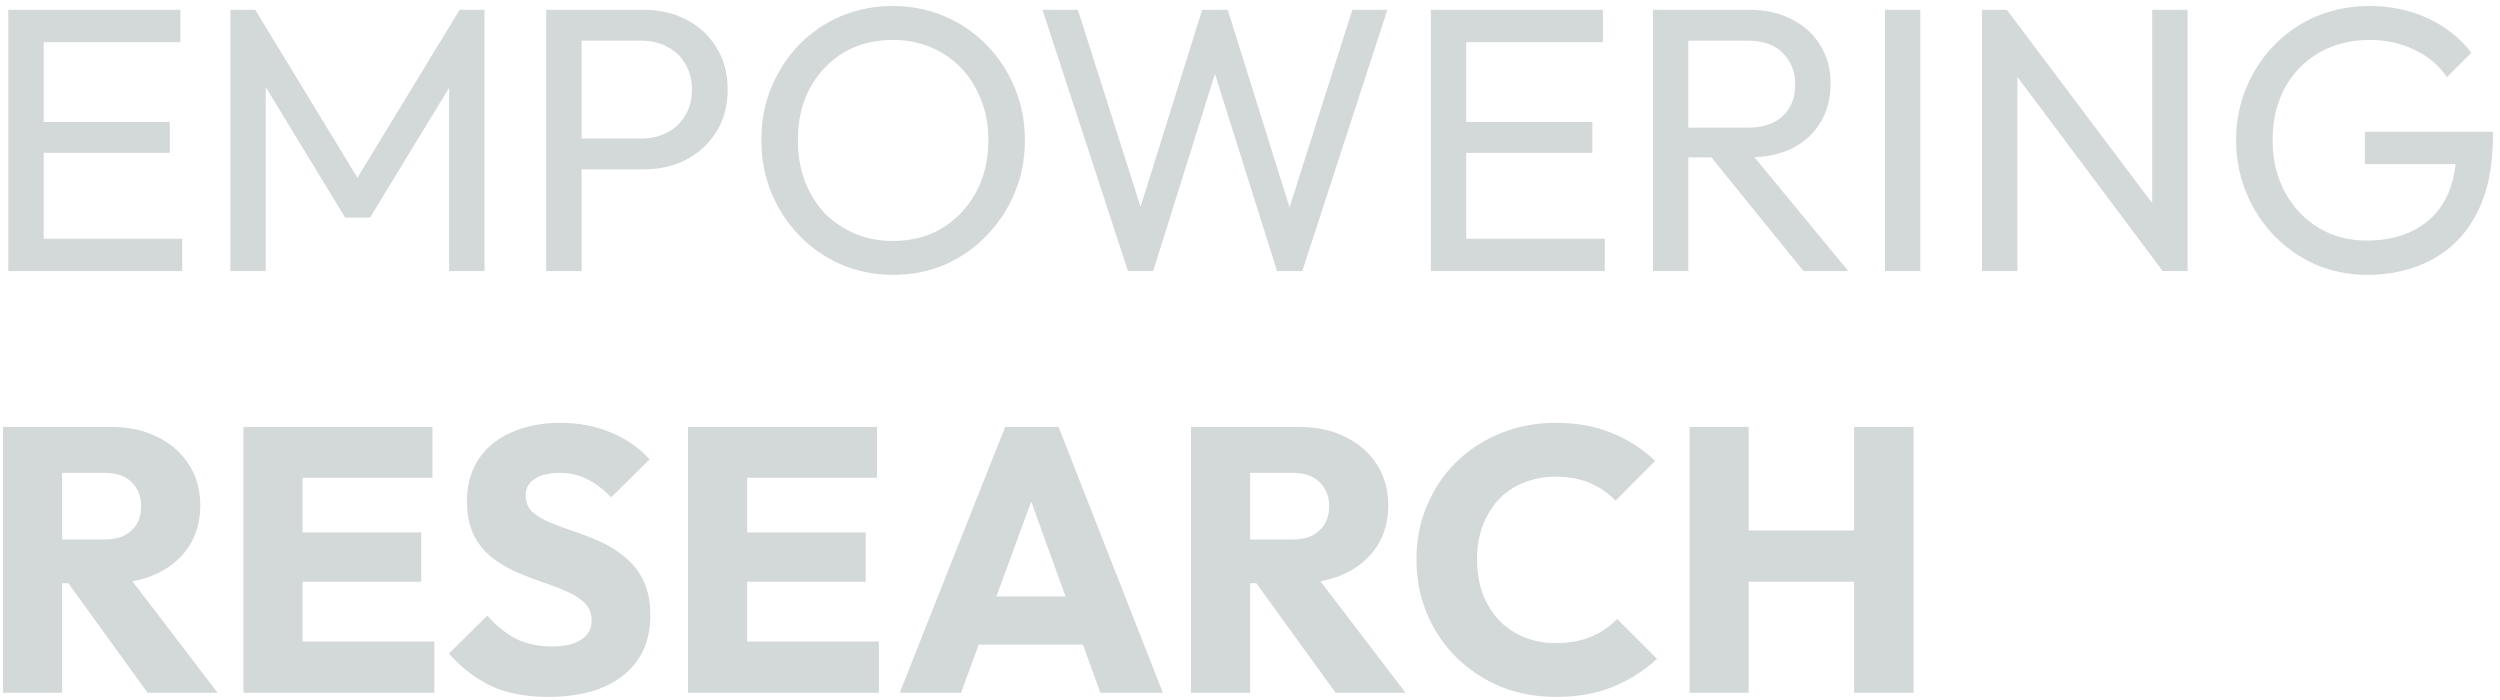 <svg width="332" height="93" viewBox="0 0 332 93" fill="none" xmlns="http://www.w3.org/2000/svg">
<path d="M1.1 36V1.3H5.8V36H1.1ZM4.3 36V31.7H24.2V36H4.3ZM4.3 20.3V16.2H22.55V20.3H4.3ZM4.3 5.6V1.3H23.95V5.6H4.3ZM30.592 36V1.3H33.892L48.592 25.45H46.342L61.042 1.3H64.342V36H59.642V9.55L60.742 9.85L49.142 28.9H45.842L34.242 9.85L35.292 9.55V36H30.592ZM75.686 22.5V18.4H85.135C86.436 18.4 87.585 18.133 88.585 17.6C89.619 17.067 90.419 16.317 90.986 15.35C91.585 14.383 91.885 13.233 91.885 11.9C91.885 10.567 91.585 9.417 90.986 8.45C90.419 7.483 89.619 6.733 88.585 6.2C87.585 5.667 86.436 5.4 85.135 5.4H75.686V1.3H85.436C87.569 1.3 89.469 1.733 91.135 2.6C92.835 3.467 94.169 4.7 95.135 6.3C96.135 7.867 96.635 9.733 96.635 11.9C96.635 14.033 96.135 15.9 95.135 17.5C94.169 19.067 92.835 20.3 91.135 21.2C89.469 22.067 87.569 22.5 85.436 22.5H75.686ZM72.535 36V1.3H77.236V36H72.535ZM118.658 36.5C116.191 36.5 113.891 36.05 111.758 35.15C109.624 34.217 107.758 32.933 106.158 31.3C104.558 29.633 103.308 27.717 102.408 25.55C101.541 23.383 101.108 21.067 101.108 18.6C101.108 16.1 101.541 13.783 102.408 11.65C103.308 9.483 104.541 7.583 106.108 5.95C107.708 4.317 109.558 3.05 111.658 2.15C113.791 1.25 116.091 0.8 118.558 0.8C121.024 0.8 123.308 1.25 125.408 2.15C127.541 3.05 129.408 4.317 131.008 5.95C132.608 7.583 133.858 9.483 134.758 11.65C135.658 13.817 136.108 16.15 136.108 18.65C136.108 21.117 135.658 23.433 134.758 25.6C133.858 27.767 132.608 29.667 131.008 31.3C129.441 32.933 127.591 34.217 125.458 35.15C123.358 36.05 121.091 36.5 118.658 36.5ZM118.558 32C121.058 32 123.241 31.433 125.108 30.3C127.008 29.133 128.508 27.55 129.608 25.55C130.708 23.517 131.258 21.2 131.258 18.6C131.258 16.667 130.941 14.9 130.308 13.3C129.674 11.667 128.791 10.25 127.658 9.05C126.524 7.85 125.191 6.933 123.658 6.3C122.124 5.633 120.424 5.3 118.558 5.3C116.091 5.3 113.908 5.867 112.008 7C110.141 8.133 108.658 9.7 107.558 11.7C106.491 13.7 105.958 16 105.958 18.6C105.958 20.533 106.258 22.333 106.858 24C107.491 25.633 108.358 27.05 109.458 28.25C110.591 29.417 111.924 30.333 113.458 31C115.024 31.667 116.724 32 118.558 32ZM149.794 36L138.444 1.3H143.144L152.144 29.6H150.794L159.644 1.3H163.044L171.894 29.6H170.594L179.594 1.3H184.244L172.944 36H169.594L160.694 7.75H161.994L153.144 36H149.794ZM190.016 36V1.3H194.716V36H190.016ZM193.216 36V31.7H213.116V36H193.216ZM193.216 20.3V16.2H211.466V20.3H193.216ZM193.216 5.6V1.3H212.866V5.6H193.216ZM222.658 20.9V16.95H232.058C234.092 16.95 235.658 16.433 236.758 15.4C237.858 14.367 238.408 12.967 238.408 11.2C238.408 9.533 237.858 8.15 236.758 7.05C235.692 5.95 234.142 5.4 232.108 5.4H222.658V1.3H232.258C234.458 1.3 236.375 1.733 238.008 2.6C239.642 3.433 240.892 4.583 241.758 6.05C242.658 7.517 243.108 9.2 243.108 11.1C243.108 13.067 242.658 14.783 241.758 16.25C240.892 17.717 239.642 18.867 238.008 19.7C236.375 20.5 234.458 20.9 232.258 20.9H222.658ZM219.508 36V1.3H224.208V36H219.508ZM239.508 36L226.908 20.45L231.358 18.9L245.458 36H239.508ZM250.319 36V1.3H255.019V36H250.319ZM263.209 36V1.3H266.509L267.909 6.75V36H263.209ZM287.209 36L265.909 7.55L266.509 1.3L287.859 29.7L287.209 36ZM287.209 36L285.809 30.85V1.3H290.509V36H287.209ZM314.407 36.5C311.974 36.5 309.691 36.05 307.557 35.15C305.457 34.217 303.607 32.933 302.007 31.3C300.441 29.667 299.207 27.767 298.307 25.6C297.407 23.433 296.957 21.1 296.957 18.6C296.957 16.1 297.407 13.783 298.307 11.65C299.207 9.483 300.457 7.583 302.057 5.95C303.657 4.317 305.524 3.05 307.657 2.15C309.824 1.25 312.174 0.8 314.707 0.8C317.474 0.8 320.024 1.333 322.357 2.4C324.691 3.467 326.641 5 328.207 7L324.957 10.25C323.857 8.65 322.407 7.433 320.607 6.6C318.807 5.733 316.841 5.3 314.707 5.3C312.174 5.3 309.924 5.867 307.957 7C306.024 8.133 304.507 9.7 303.407 11.7C302.341 13.7 301.807 16 301.807 18.6C301.807 21.233 302.357 23.55 303.457 25.55C304.557 27.55 306.041 29.117 307.907 30.25C309.774 31.383 311.907 31.95 314.307 31.95C316.741 31.95 318.841 31.483 320.607 30.55C322.407 29.617 323.791 28.25 324.757 26.45C325.724 24.617 326.207 22.383 326.207 19.75L329.057 21.8H314.057V17.5H331.057V18.2C331.057 22.233 330.341 25.617 328.907 28.35C327.507 31.05 325.541 33.083 323.007 34.45C320.507 35.817 317.641 36.5 314.407 36.5ZM6.4 77.45V71.65H13.85C15.417 71.65 16.617 71.25 17.45 70.45C18.317 69.65 18.75 68.567 18.75 67.2C18.75 65.933 18.333 64.883 17.5 64.05C16.667 63.217 15.467 62.8 13.9 62.8H6.4V56.7H14.8C17.133 56.7 19.183 57.15 20.95 58.05C22.717 58.917 24.1 60.133 25.1 61.7C26.1 63.267 26.6 65.067 26.6 67.1C26.6 69.167 26.1 70.983 25.1 72.55C24.1 74.083 22.7 75.283 20.9 76.15C19.1 77.017 16.983 77.45 14.55 77.45H6.4ZM0.4 92V56.7H8.25V92H0.4ZM19.6 92L8.6 76.8L15.8 74.85L28.9 92H19.6ZM32.334 92V56.7H40.184V92H32.334ZM38.334 92V85.2H57.684V92H38.334ZM38.334 77.25V70.7H55.934V77.25H38.334ZM38.334 63.45V56.7H57.434V63.45H38.334ZM72.816 92.55C69.916 92.55 67.416 92.083 65.316 91.15C63.25 90.183 61.35 88.733 59.616 86.8L64.716 81.75C65.85 83.05 67.1 84.067 68.466 84.8C69.866 85.5 71.483 85.85 73.316 85.85C74.983 85.85 76.266 85.55 77.166 84.95C78.1 84.35 78.566 83.517 78.566 82.45C78.566 81.483 78.266 80.7 77.666 80.1C77.066 79.5 76.266 78.983 75.266 78.55C74.3 78.117 73.216 77.7 72.016 77.3C70.85 76.9 69.683 76.45 68.516 75.95C67.35 75.417 66.266 74.767 65.266 74C64.3 73.2 63.516 72.217 62.916 71.05C62.316 69.85 62.016 68.35 62.016 66.55C62.016 64.383 62.533 62.517 63.566 60.95C64.633 59.383 66.1 58.2 67.966 57.4C69.833 56.567 71.983 56.15 74.416 56.15C76.883 56.15 79.133 56.583 81.166 57.45C83.233 58.317 84.933 59.5 86.266 61L81.166 66.05C80.1 64.95 79.016 64.133 77.916 63.6C76.85 63.067 75.633 62.8 74.266 62.8C72.9 62.8 71.816 63.067 71.016 63.6C70.216 64.1 69.816 64.833 69.816 65.8C69.816 66.7 70.116 67.433 70.716 68C71.316 68.533 72.1 69 73.066 69.4C74.066 69.8 75.15 70.2 76.316 70.6C77.516 71 78.7 71.467 79.866 72C81.033 72.533 82.1 73.217 83.066 74.05C84.066 74.85 84.866 75.883 85.466 77.15C86.066 78.383 86.366 79.917 86.366 81.75C86.366 85.117 85.166 87.767 82.766 89.7C80.366 91.6 77.05 92.55 72.816 92.55ZM91.367 92V56.7H99.217V92H91.367ZM97.367 92V85.2H116.717V92H97.367ZM97.367 77.25V70.7H114.967V77.25H97.367ZM97.367 63.45V56.7H116.467V63.45H97.367ZM119.479 92L133.479 56.7H140.579L154.429 92H146.129L135.529 62.7H138.379L127.629 92H119.479ZM127.429 85.6V79.2H146.679V85.6H127.429ZM164.164 77.45V71.65H171.614C173.18 71.65 174.38 71.25 175.214 70.45C176.08 69.65 176.514 68.567 176.514 67.2C176.514 65.933 176.097 64.883 175.264 64.05C174.43 63.217 173.23 62.8 171.664 62.8H164.164V56.7H172.564C174.897 56.7 176.947 57.15 178.714 58.05C180.48 58.917 181.864 60.133 182.864 61.7C183.864 63.267 184.364 65.067 184.364 67.1C184.364 69.167 183.864 70.983 182.864 72.55C181.864 74.083 180.464 75.283 178.664 76.15C176.864 77.017 174.747 77.45 172.314 77.45H164.164ZM158.164 92V56.7H166.014V92H158.164ZM177.364 92L166.364 76.8L173.564 74.85L186.664 92H177.364ZM206.652 92.55C204.019 92.55 201.569 92.1 199.302 91.2C197.069 90.267 195.102 88.967 193.402 87.3C191.735 85.633 190.435 83.7 189.502 81.5C188.569 79.267 188.102 76.867 188.102 74.3C188.102 71.733 188.569 69.35 189.502 67.15C190.435 64.917 191.735 62.983 193.402 61.35C195.069 59.717 197.019 58.45 199.252 57.55C201.519 56.617 203.969 56.15 206.602 56.15C209.402 56.15 211.885 56.6 214.052 57.5C216.252 58.4 218.169 59.633 219.802 61.2L214.552 66.5C213.619 65.5 212.485 64.717 211.152 64.15C209.852 63.583 208.335 63.3 206.602 63.3C205.069 63.3 203.652 63.567 202.352 64.1C201.085 64.6 199.985 65.333 199.052 66.3C198.152 67.267 197.435 68.433 196.902 69.8C196.402 71.167 196.152 72.667 196.152 74.3C196.152 75.967 196.402 77.483 196.902 78.85C197.435 80.217 198.152 81.383 199.052 82.35C199.985 83.317 201.085 84.067 202.352 84.6C203.652 85.133 205.069 85.4 206.602 85.4C208.402 85.4 209.969 85.117 211.302 84.55C212.635 83.983 213.785 83.2 214.752 82.2L220.052 87.5C218.352 89.067 216.402 90.3 214.202 91.2C212.035 92.1 209.519 92.55 206.652 92.55ZM224.375 92V56.7H232.225V92H224.375ZM246.225 92V56.7H254.125V92H246.225ZM229.075 77.25V70.45H248.825V77.25H229.075Z" fill="#D3D9D9"/>
</svg>
